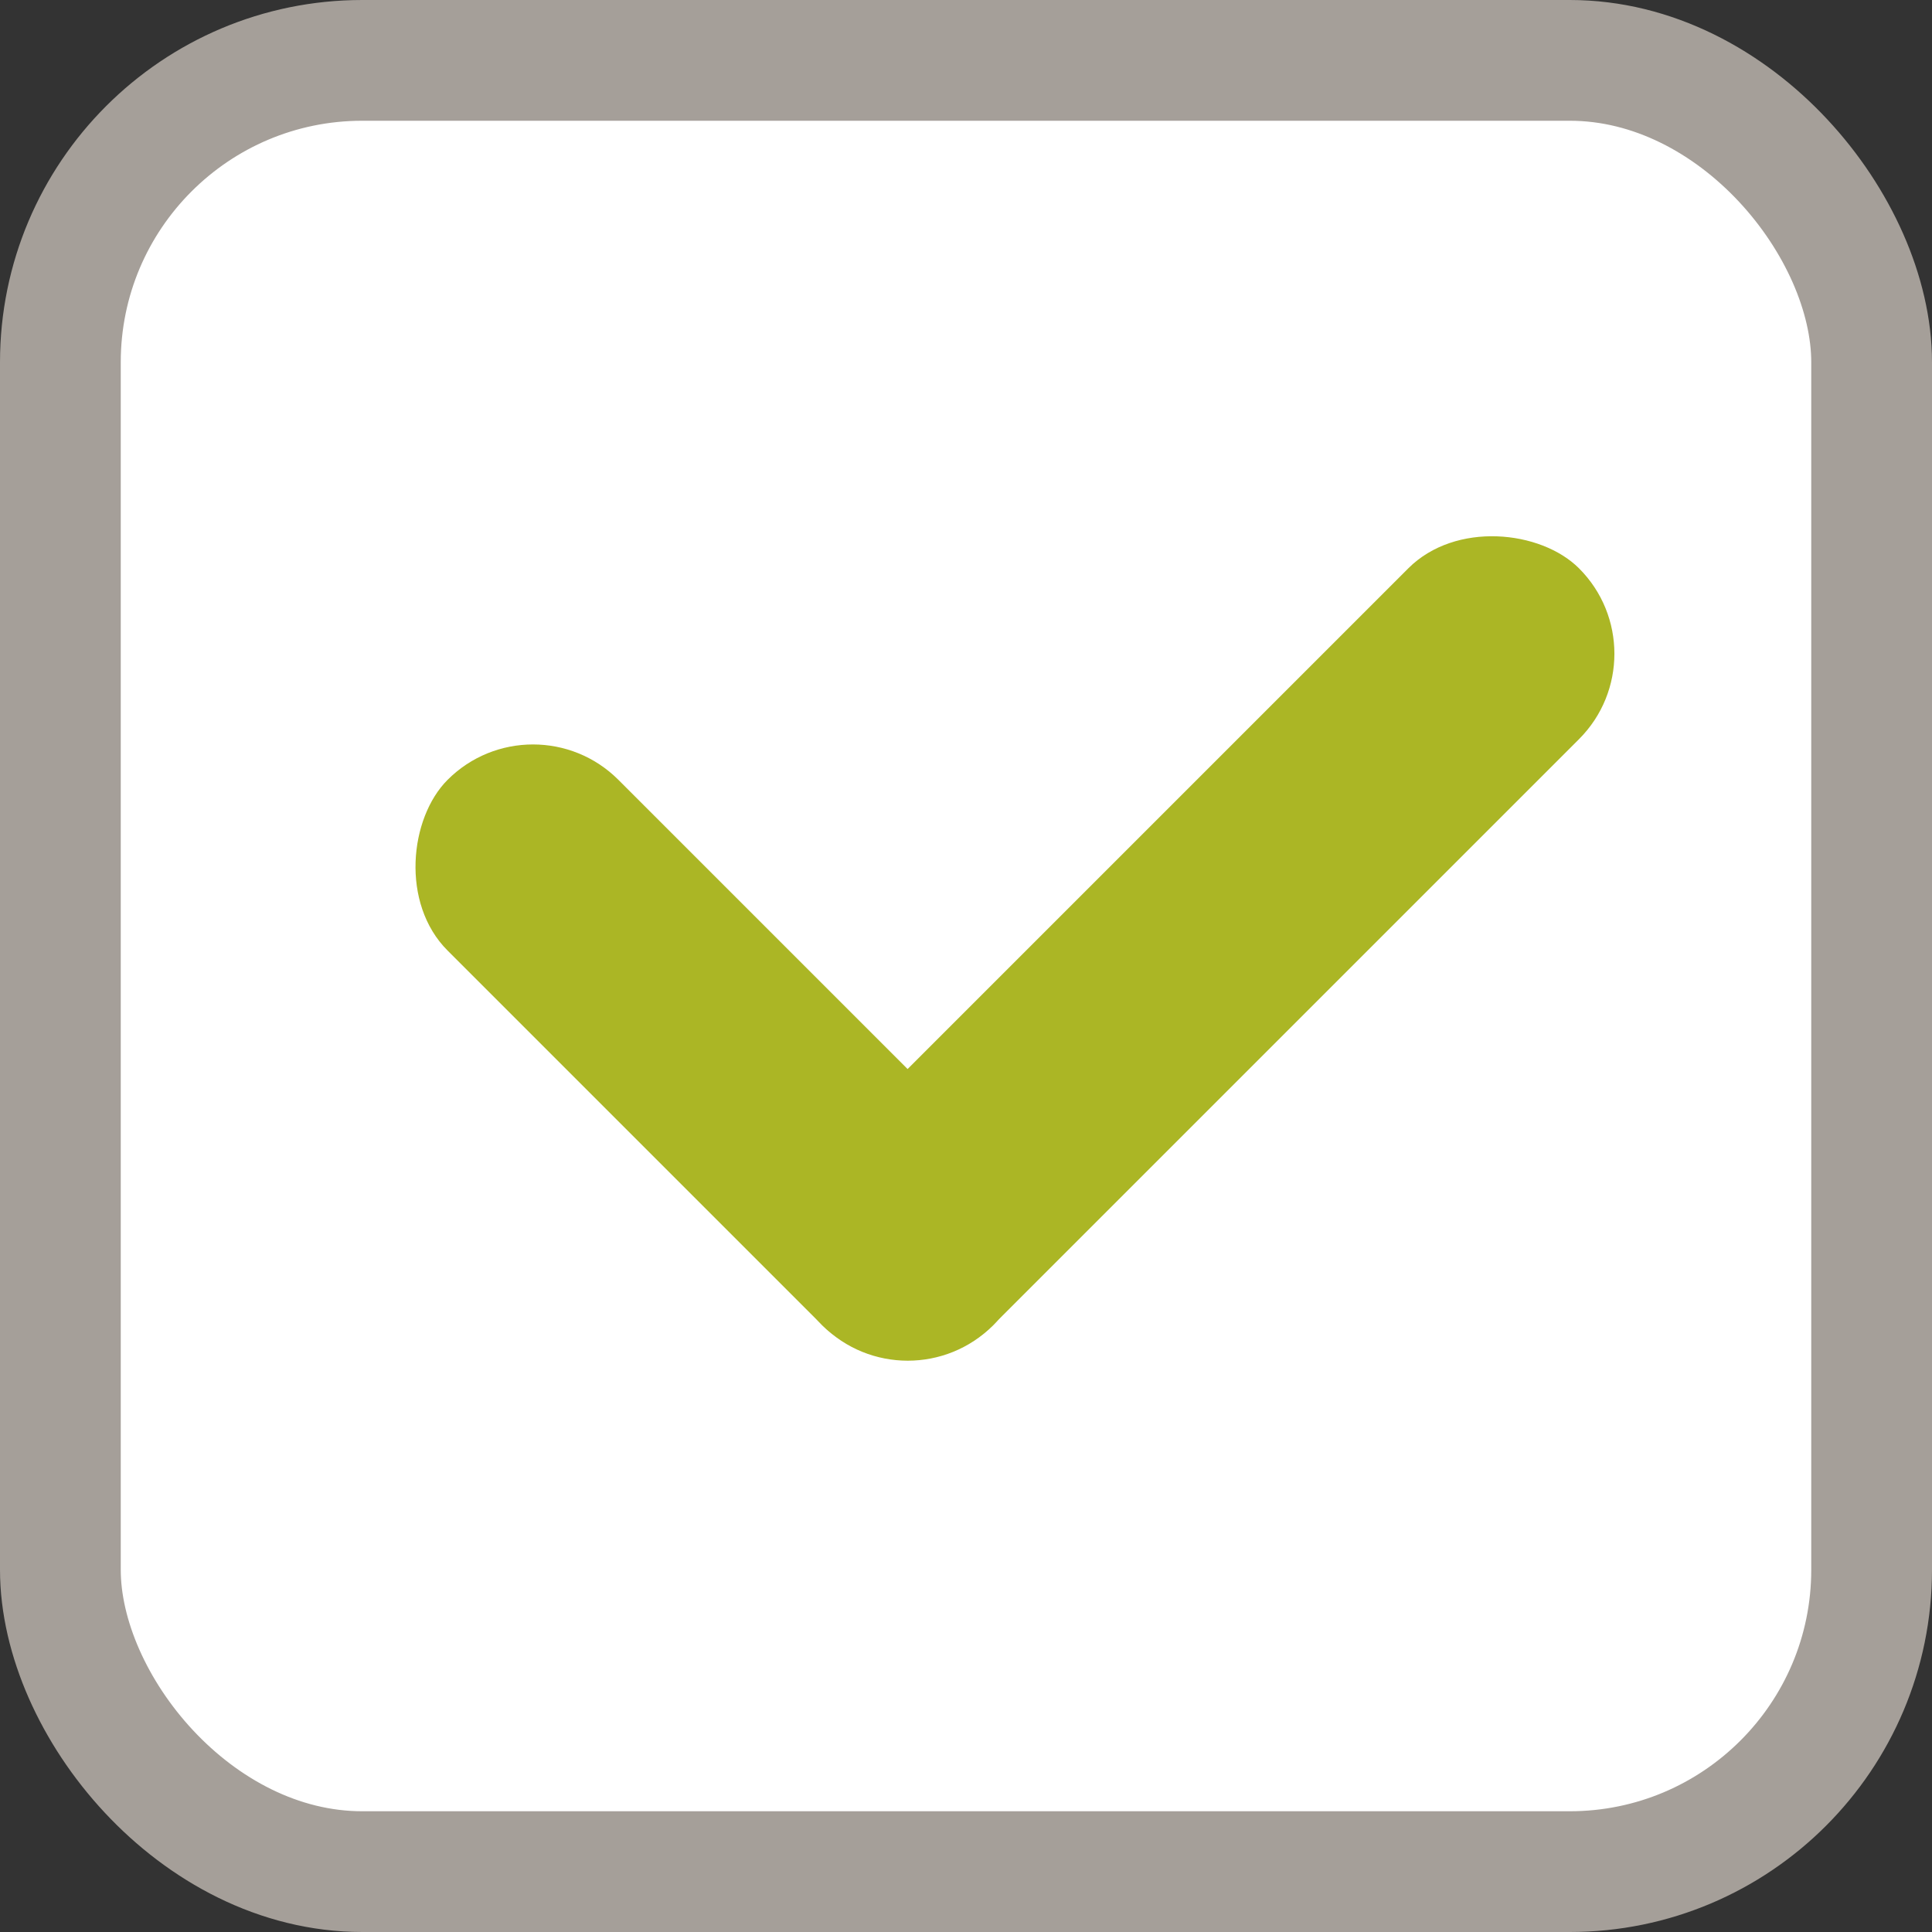 <?xml version="1.0" encoding="UTF-8"?> <svg xmlns="http://www.w3.org/2000/svg" width="16" height="16" viewBox="0 0 16 16" fill="none"><rect x="0" y="0" width="16" height="16" fill="#333333" stroke="none"/> <rect x="0.5" y="0.5" width="15" height="15" rx="2.5" fill="white" stroke="#A59F99"></rect> <rect x="4.414" y="5.751" width="6.389" height="2" rx="1" transform="rotate(45 4.414 5.751)" fill="#ABB625"></rect> <rect x="13.784" y="5.414" width="8.864" height="2" rx="1" transform="rotate(135 13.784 5.414)" fill="#ABB625"></rect> </svg> 